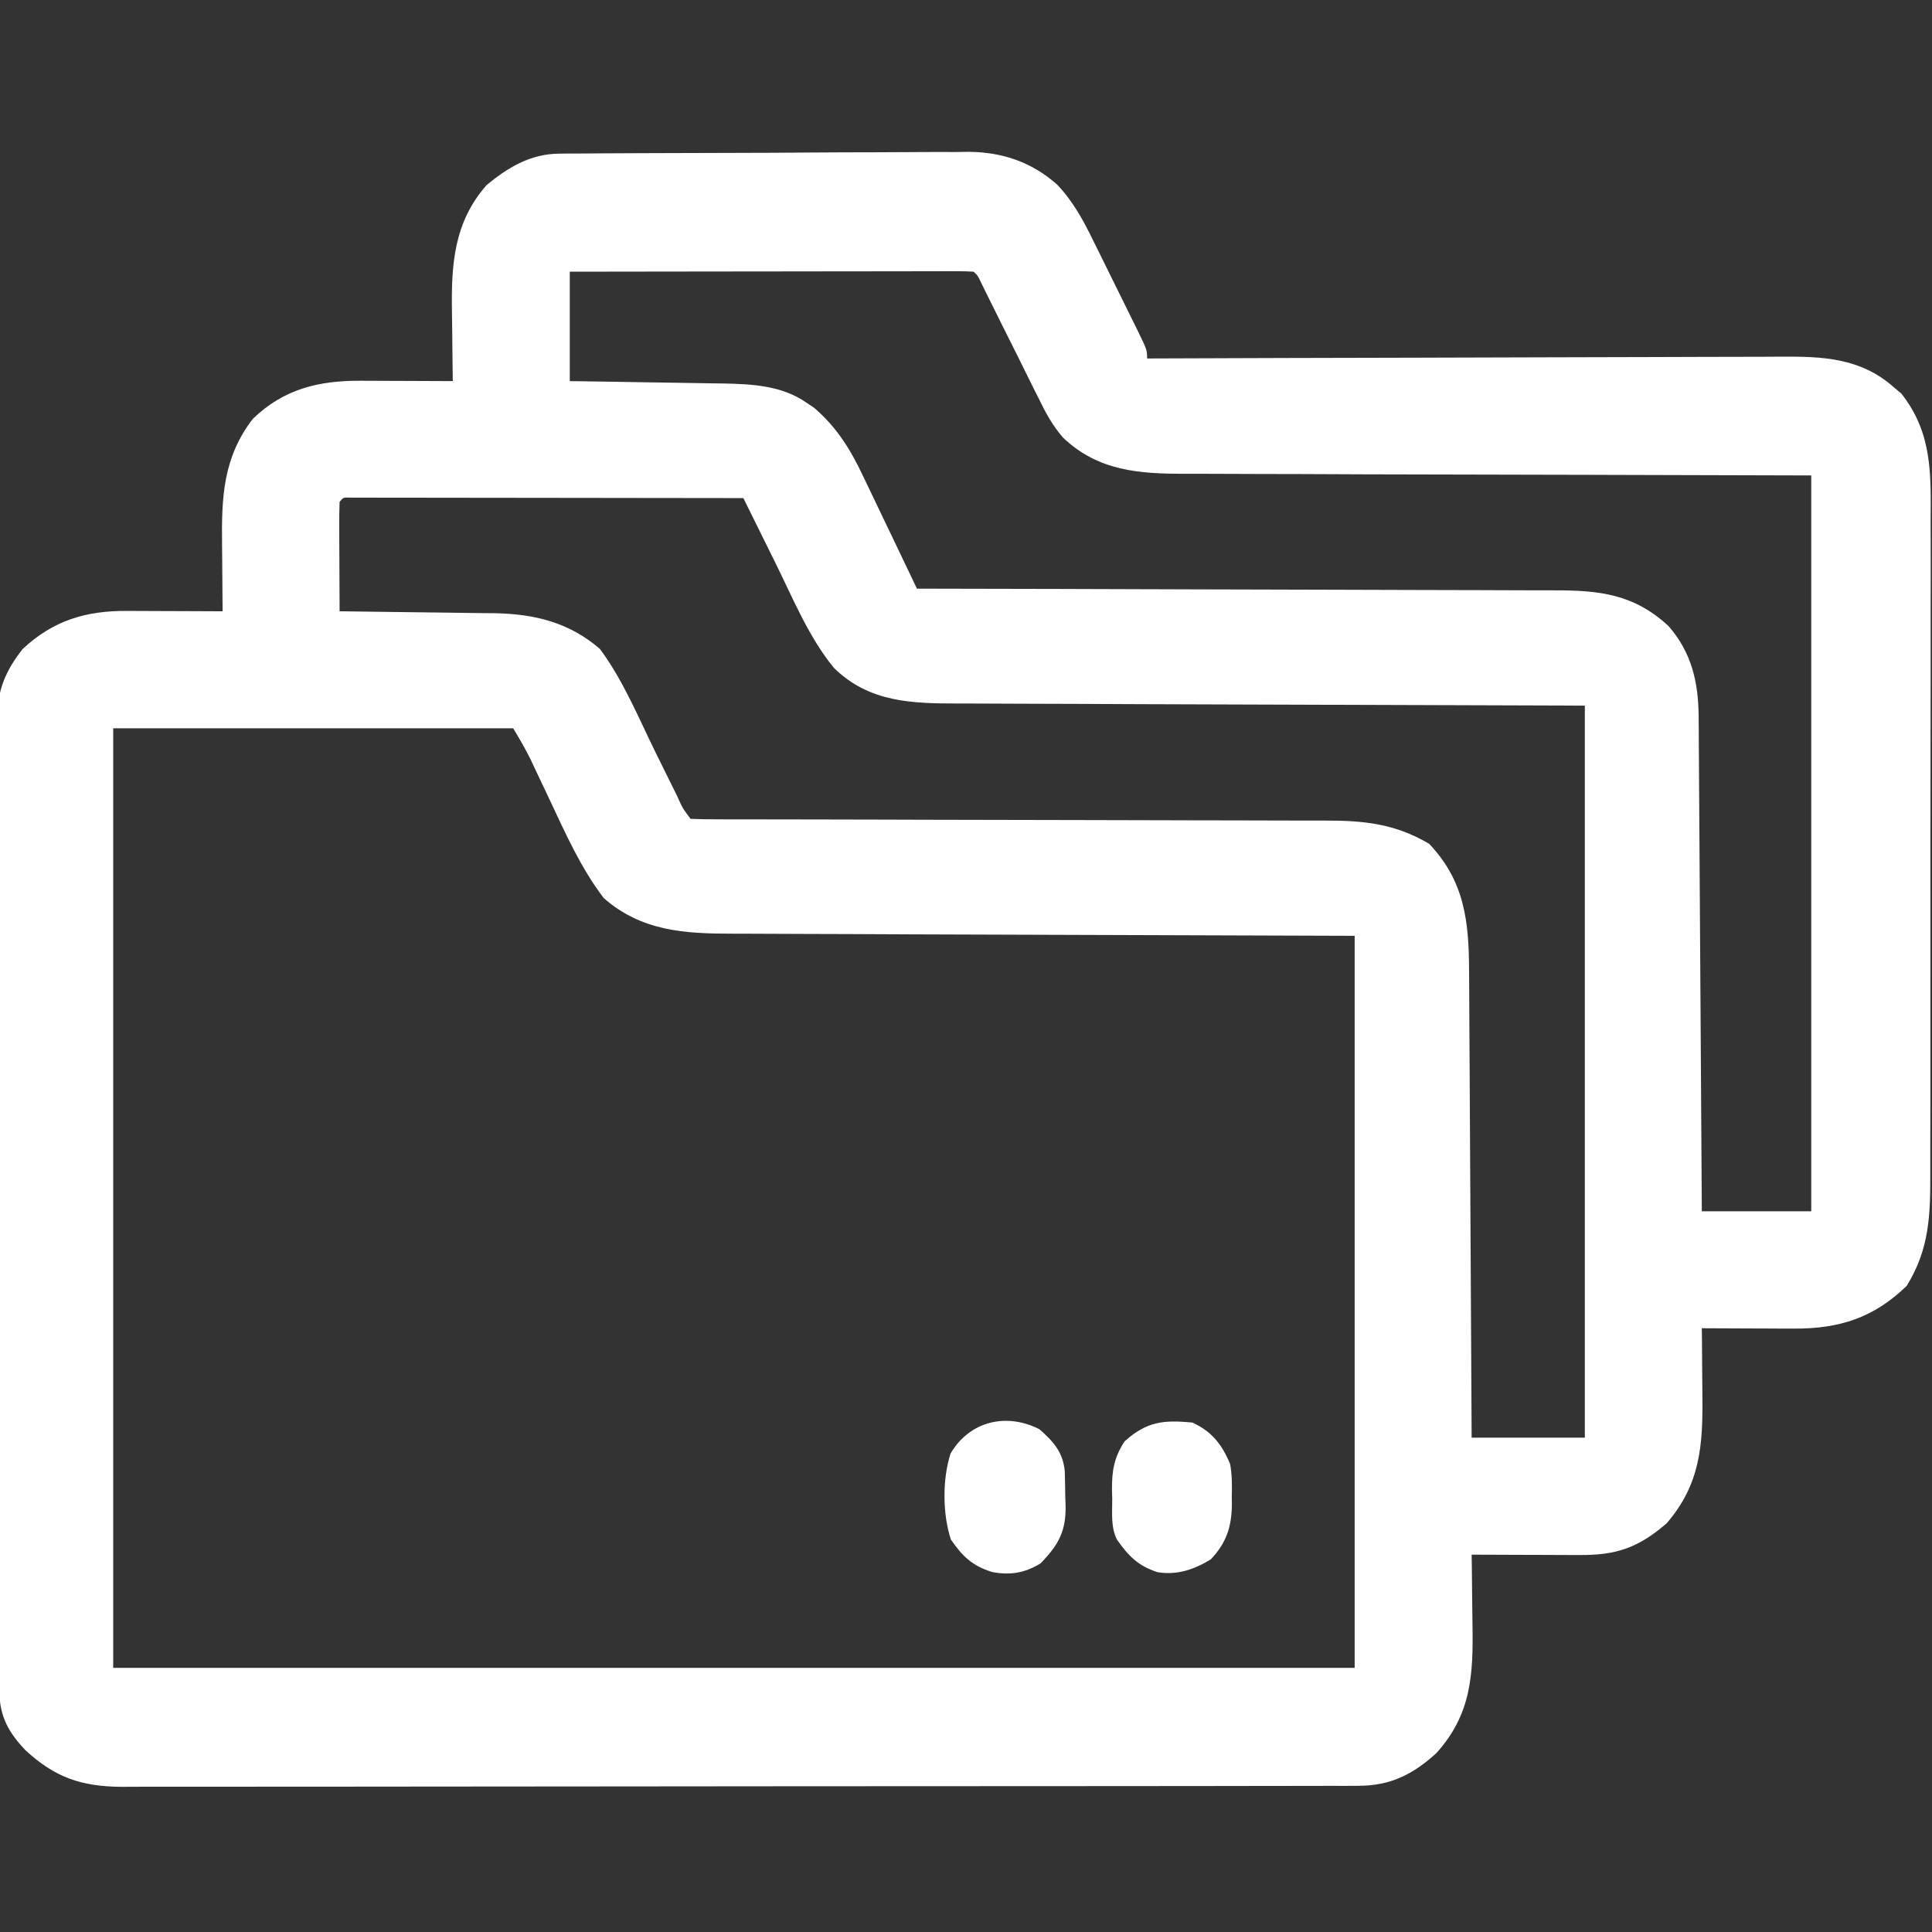 <svg xmlns="http://www.w3.org/2000/svg" width="512" height="512" viewBox="0 0 512 512" fill="none"><rect x="0" y="0" width="512" height="512" fill="#333333" stroke="none"/><g clip-path="url(#clip0_117_91)"><path d="M148.19 40.719C149.214 40.708 150.239 40.697 151.294 40.685C152.408 40.682 153.521 40.68 154.668 40.678C155.849 40.668 157.03 40.658 158.247 40.648C161.481 40.624 164.715 40.609 167.949 40.6C169.974 40.594 172 40.586 174.025 40.577C180.377 40.55 186.729 40.53 193.08 40.522C200.385 40.514 207.689 40.478 214.994 40.42C220.657 40.377 226.32 40.357 231.983 40.354C235.357 40.352 238.731 40.341 242.105 40.305C245.879 40.27 249.652 40.274 253.426 40.287C254.525 40.269 255.624 40.25 256.757 40.231C265.676 40.327 273.471 42.958 280.214 48.977C284.412 53.42 287.193 58.558 289.84 64.024C290.457 65.265 290.457 65.265 291.088 66.531C291.946 68.261 292.799 69.994 293.646 71.729C294.947 74.395 296.266 77.052 297.588 79.707C298.423 81.395 299.257 83.084 300.09 84.774C300.68 85.967 300.68 85.967 301.283 87.185C304 92.766 304 92.766 304 95C304.934 94.996 305.868 94.993 306.83 94.989C329.574 94.9 352.318 94.834 375.062 94.793C386.061 94.772 397.06 94.744 408.059 94.698C417.648 94.659 427.237 94.633 436.826 94.624C441.901 94.619 446.976 94.606 452.052 94.577C456.834 94.55 461.615 94.542 466.397 94.548C468.148 94.547 469.898 94.539 471.648 94.523C482.809 94.43 493.013 94.773 501.812 102.563C502.843 103.431 502.843 103.431 503.894 104.317C512.148 114.837 511.712 125.632 511.631 138.368C511.636 140.422 511.643 142.476 511.653 144.531C511.671 150.084 511.658 155.638 511.639 161.191C511.622 167.016 511.631 172.841 511.636 178.666C511.641 188.445 511.625 198.224 511.597 208.002C511.565 219.293 511.565 230.584 511.582 241.875C511.598 252.757 511.591 263.639 511.574 274.522C511.567 279.144 511.568 283.766 511.576 288.388C511.583 293.834 511.571 299.28 511.544 304.726C511.537 306.72 511.537 308.714 511.544 310.707C511.58 321.981 511.356 330.9 505.312 340.75C496.574 349.252 487.443 352.146 475.414 352.098C474.712 352.096 474.01 352.095 473.287 352.094C471.066 352.088 468.846 352.075 466.625 352.063C465.111 352.058 463.596 352.053 462.082 352.049C458.388 352.038 454.694 352.021 451 352C451.01 352.922 451.021 353.845 451.032 354.795C451.066 358.256 451.091 361.717 451.11 365.178C451.12 366.668 451.133 368.159 451.151 369.649C451.302 382.926 450.665 393.254 441.687 403.688C434.141 410.181 428.425 412.163 418.515 412.098C417.7 412.096 416.884 412.095 416.044 412.094C413.446 412.088 410.848 412.075 408.25 412.063C406.486 412.058 404.721 412.053 402.957 412.049C398.638 412.038 394.319 412.021 390 412C390.016 412.978 390.031 413.955 390.047 414.963C390.102 418.634 390.136 422.305 390.165 425.977C390.18 427.558 390.2 429.139 390.226 430.719C390.438 443.873 389.9 454.374 380.625 464.625C374.329 470.321 368.455 473.246 359.914 473.257C358.107 473.267 358.107 473.267 356.264 473.277C354.949 473.274 353.634 473.271 352.279 473.268C350.862 473.271 349.444 473.276 348.026 473.281C344.135 473.294 340.244 473.293 336.353 473.291C332.154 473.291 327.956 473.302 323.757 473.311C315.533 473.328 307.309 473.333 299.086 473.334C292.4 473.335 285.715 473.339 279.03 473.346C260.075 473.363 241.12 473.373 222.165 473.371C221.143 473.371 220.122 473.371 219.069 473.371C218.046 473.371 217.023 473.371 215.969 473.371C199.389 473.37 182.809 473.389 166.228 473.417C149.202 473.446 132.176 473.46 115.15 473.458C105.592 473.457 96.034 473.463 86.475 473.484C78.338 473.502 70.2 473.507 62.062 473.493C57.911 473.487 53.76 473.487 49.609 473.504C45.806 473.52 42.004 473.517 38.2 473.499C36.179 473.495 34.158 473.51 32.137 473.526C21.537 473.445 14.499 471.02 6.726 463.805C2.356 459.236 -0.117 454.852 -0.14 448.427C-0.148 447.011 -0.149 447.011 -0.157 445.567C-0.158 444.528 -0.16 443.489 -0.161 442.418C-0.166 441.316 -0.171 440.214 -0.176 439.079C-0.192 435.366 -0.2 431.654 -0.209 427.941C-0.216 425.963 -0.223 423.985 -0.231 422.007C-0.264 413.351 -0.286 404.696 -0.304 396.04C-0.309 393.786 -0.314 391.532 -0.319 389.277C-0.35 375.275 -0.376 361.272 -0.393 347.27C-0.397 344.026 -0.401 340.783 -0.405 337.539C-0.406 336.733 -0.407 335.927 -0.408 335.097C-0.425 322.044 -0.466 308.992 -0.517 295.94C-0.569 282.536 -0.598 269.131 -0.605 255.727C-0.61 248.202 -0.625 240.678 -0.665 233.154C-0.699 226.744 -0.713 220.335 -0.701 213.925C-0.695 210.656 -0.702 207.389 -0.729 204.121C-0.757 200.57 -0.747 197.021 -0.728 193.471C-0.745 192.447 -0.762 191.424 -0.779 190.37C-0.683 182.962 1.406 177.827 6 172C14.072 164.432 22.773 161.821 33.707 161.903C34.795 161.905 34.795 161.905 35.905 161.907C38.208 161.912 40.51 161.925 42.812 161.938C44.379 161.943 45.947 161.947 47.514 161.951C51.342 161.962 55.171 161.98 59 162C58.984 160.617 58.984 160.617 58.968 159.206C58.934 155.745 58.909 152.284 58.89 148.823C58.88 147.332 58.866 145.842 58.849 144.351C58.707 131.882 59.064 121.301 67 111C75.203 103.08 84.39 100.858 95.586 100.903C96.288 100.904 96.989 100.905 97.712 100.907C99.933 100.912 102.154 100.925 104.375 100.938C105.889 100.943 107.403 100.947 108.918 100.951C112.612 100.962 116.306 100.98 120 101C119.984 100.053 119.968 99.106 119.952 98.13C119.901 94.57 119.863 91.01 119.835 87.45C119.82 85.918 119.8 84.386 119.774 82.854C119.563 70.207 120.23 58.907 129 49C134.717 44.291 140.649 40.77 148.19 40.719ZM151 72C151 81.57 151 91.14 151 101C154.433 101.049 157.865 101.098 161.402 101.149C164.748 101.203 168.094 101.26 171.441 101.318C173.756 101.356 176.071 101.391 178.386 101.422C181.725 101.468 185.063 101.526 188.402 101.586C189.428 101.598 190.453 101.609 191.509 101.621C199.242 101.778 207.15 102.142 213.687 106.688C214.372 107.145 215.056 107.603 215.762 108.074C221.752 113.229 225.403 119.123 228.742 126.215C229.155 127.071 229.569 127.927 229.994 128.808C231.298 131.513 232.587 134.225 233.875 136.938C234.762 138.785 235.65 140.632 236.539 142.479C238.704 146.981 240.855 151.489 243 156C244.41 156.002 244.41 156.002 245.848 156.005C268.734 156.041 291.62 156.101 314.505 156.184C325.573 156.224 336.64 156.256 347.708 156.271C357.355 156.284 367.003 156.311 376.651 156.355C381.758 156.377 386.865 156.393 391.972 156.392C396.783 156.391 401.593 156.409 406.404 156.441C408.166 156.45 409.928 156.452 411.69 156.446C423.804 156.413 433.001 157.397 442.207 165.942C448.306 172.944 450.1 180.834 450.158 189.923C450.173 191.664 450.173 191.664 450.188 193.441C450.194 194.7 450.199 195.96 450.205 197.258C450.215 198.608 450.225 199.959 450.235 201.309C450.262 204.964 450.283 208.618 450.303 212.273C450.325 216.097 450.352 219.92 450.379 223.744C450.429 230.979 450.474 238.214 450.517 245.45C450.567 253.689 450.622 261.929 450.677 270.168C450.791 287.112 450.897 304.056 451 321C460.57 321 470.14 321 480 321C480 256.65 480 192.3 480 126C420.928 125.83 420.928 125.83 361.856 125.702C350.416 125.657 350.417 125.657 345.057 125.631C341.323 125.614 337.589 125.608 333.856 125.609C329.084 125.609 324.313 125.591 319.542 125.559C317.797 125.551 316.051 125.549 314.305 125.554C302.02 125.589 291.015 124.878 281.694 115.946C278.894 112.73 277.03 109.263 275.187 105.438C274.781 104.633 274.375 103.828 273.957 102.999C272.621 100.341 271.311 97.671 270 95C268.48 91.952 266.954 88.906 265.429 85.86C264.445 83.891 263.466 81.92 262.491 79.947C262.049 79.055 261.607 78.162 261.152 77.242C260.76 76.447 260.368 75.651 259.964 74.832C259.134 73.036 259.134 73.036 258 72C256.608 71.905 255.212 71.878 253.817 71.88C252.916 71.879 252.014 71.877 251.085 71.876C249.59 71.881 249.59 71.881 248.064 71.887C247.02 71.886 245.977 71.886 244.901 71.886C241.433 71.887 237.964 71.895 234.496 71.903C232.098 71.904 229.701 71.906 227.303 71.907C220.979 71.911 214.654 71.921 208.33 71.931C201.882 71.942 195.434 71.946 188.986 71.951C176.324 71.962 163.662 71.98 151 72ZM90 133C89.912 135.146 89.893 137.294 89.902 139.442C89.905 140.747 89.909 142.052 89.912 143.397C89.92 144.785 89.929 146.174 89.937 147.563C89.942 148.955 89.947 150.348 89.951 151.74C89.963 155.16 89.979 158.58 90 162C90.604 162.006 91.208 162.012 91.831 162.018C98.158 162.082 104.486 162.167 110.813 162.263C113.17 162.296 115.526 162.324 117.883 162.347C121.284 162.38 124.685 162.433 128.086 162.488C129.128 162.495 130.17 162.501 131.244 162.508C141.718 162.715 150.985 164.999 159 172C165.15 180.268 169.271 190.347 173.812 199.563C174.973 201.911 176.134 204.259 177.298 206.606C178.017 208.056 178.734 209.507 179.449 210.96C180.903 214.195 180.903 214.195 183 217C185.343 217.101 187.657 217.137 190 217.131C191.112 217.135 191.112 217.135 192.246 217.138C194.748 217.144 197.251 217.143 199.754 217.142C201.54 217.145 203.327 217.149 205.114 217.153C208.973 217.16 212.832 217.166 216.691 217.169C222.797 217.175 228.903 217.191 235.01 217.21C237.099 217.217 239.189 217.223 241.278 217.229C242.848 217.234 242.848 217.234 244.45 217.239C258.671 217.281 272.893 217.314 287.114 217.326C296.699 217.335 306.283 217.357 315.867 217.395C320.939 217.415 326.01 217.428 331.082 217.423C335.86 217.418 340.638 217.432 345.416 217.46C347.164 217.467 348.913 217.467 350.662 217.459C361.163 217.42 369.529 218.176 378.75 223.625C388.206 233.606 389.296 244.336 389.319 257.485C389.328 258.835 389.338 260.186 389.349 261.537C389.376 265.183 389.392 268.829 389.405 272.476C389.42 276.294 389.447 280.112 389.473 283.931C389.519 291.152 389.556 298.373 389.589 305.594C389.628 313.819 389.677 322.044 389.727 330.269C389.83 347.179 389.918 364.09 390 381C399.9 381 409.8 381 420 381C420 316.98 420 252.96 420 187C360.883 186.79 360.883 186.79 301.766 186.612C290.322 186.562 290.322 186.562 284.961 186.535C281.224 186.517 277.487 186.508 273.75 186.503C268.976 186.497 264.203 186.477 259.429 186.446C257.681 186.437 255.934 186.433 254.186 186.435C241.775 186.444 230.354 186.198 221 177C214.367 168.909 210.214 158.761 205.625 149.438C204.786 147.744 203.946 146.051 203.105 144.358C201.064 140.242 199.03 136.122 197 132C183.196 131.977 169.393 131.959 155.59 131.948C149.181 131.943 142.772 131.936 136.363 131.925C130.184 131.914 124.005 131.908 117.826 131.905C115.463 131.903 113.1 131.9 110.736 131.894C107.439 131.887 104.141 131.886 100.844 131.887C99.362 131.881 99.362 131.881 97.851 131.876C96.958 131.877 96.065 131.879 95.144 131.88C94.364 131.879 93.583 131.878 92.778 131.877C90.975 131.806 90.975 131.806 90 133ZM30 193C30 275.17 30 357.34 30 442C138.57 442 247.14 442 359 442C359 377.98 359 313.96 359 248C300.212 247.79 300.212 247.79 241.424 247.612C230.044 247.562 230.044 247.562 224.713 247.535C220.996 247.517 217.28 247.508 213.564 247.503C208.817 247.497 204.07 247.477 199.322 247.446C197.585 247.437 195.847 247.433 194.109 247.435C181.403 247.444 169.957 246.756 160 238C154 230.136 149.93 221.035 145.75 212.125C144.831 210.181 143.911 208.238 142.988 206.296C142.159 204.551 141.337 202.803 140.514 201.055C139.147 198.298 137.583 195.64 136 193C101.02 193 66.04 193 30 193Z" fill="white"></path><path d="M316 377C321.152 379.342 323.863 382.836 326 388C326.514 390.88 326.518 393.645 326.437 396.562C326.445 397.291 326.452 398.02 326.459 398.771C326.39 404.648 325.004 408.878 320.875 413.25C316.458 415.938 312.026 417.471 306.816 416.66C301.649 415.009 299.081 412.387 296 408C294.326 404.652 294.773 400.927 294.75 397.25C294.729 396.451 294.709 395.651 294.687 394.828C294.654 389.79 295.205 386.362 298 382C303.834 376.735 308.286 376.236 316 377Z" fill="white"></path><path d="M275.437 378.75C279.146 382.006 281.701 384.798 282.177 389.898C282.243 392.203 282.285 394.507 282.312 396.812C282.341 397.607 282.37 398.402 282.4 399.221C282.472 405.917 280.454 409.477 275.75 414.312C271.541 416.895 267.662 417.511 262.883 416.594C257.657 414.937 255.082 412.482 252 408C249.778 401.335 249.721 391.943 251.906 385.207C256.938 376.611 266.695 374.299 275.437 378.75Z" fill="white"></path></g><defs><clipPath id="clip0_117_91"><rect width="512" height="512" fill="white"></rect></clipPath></defs></svg>